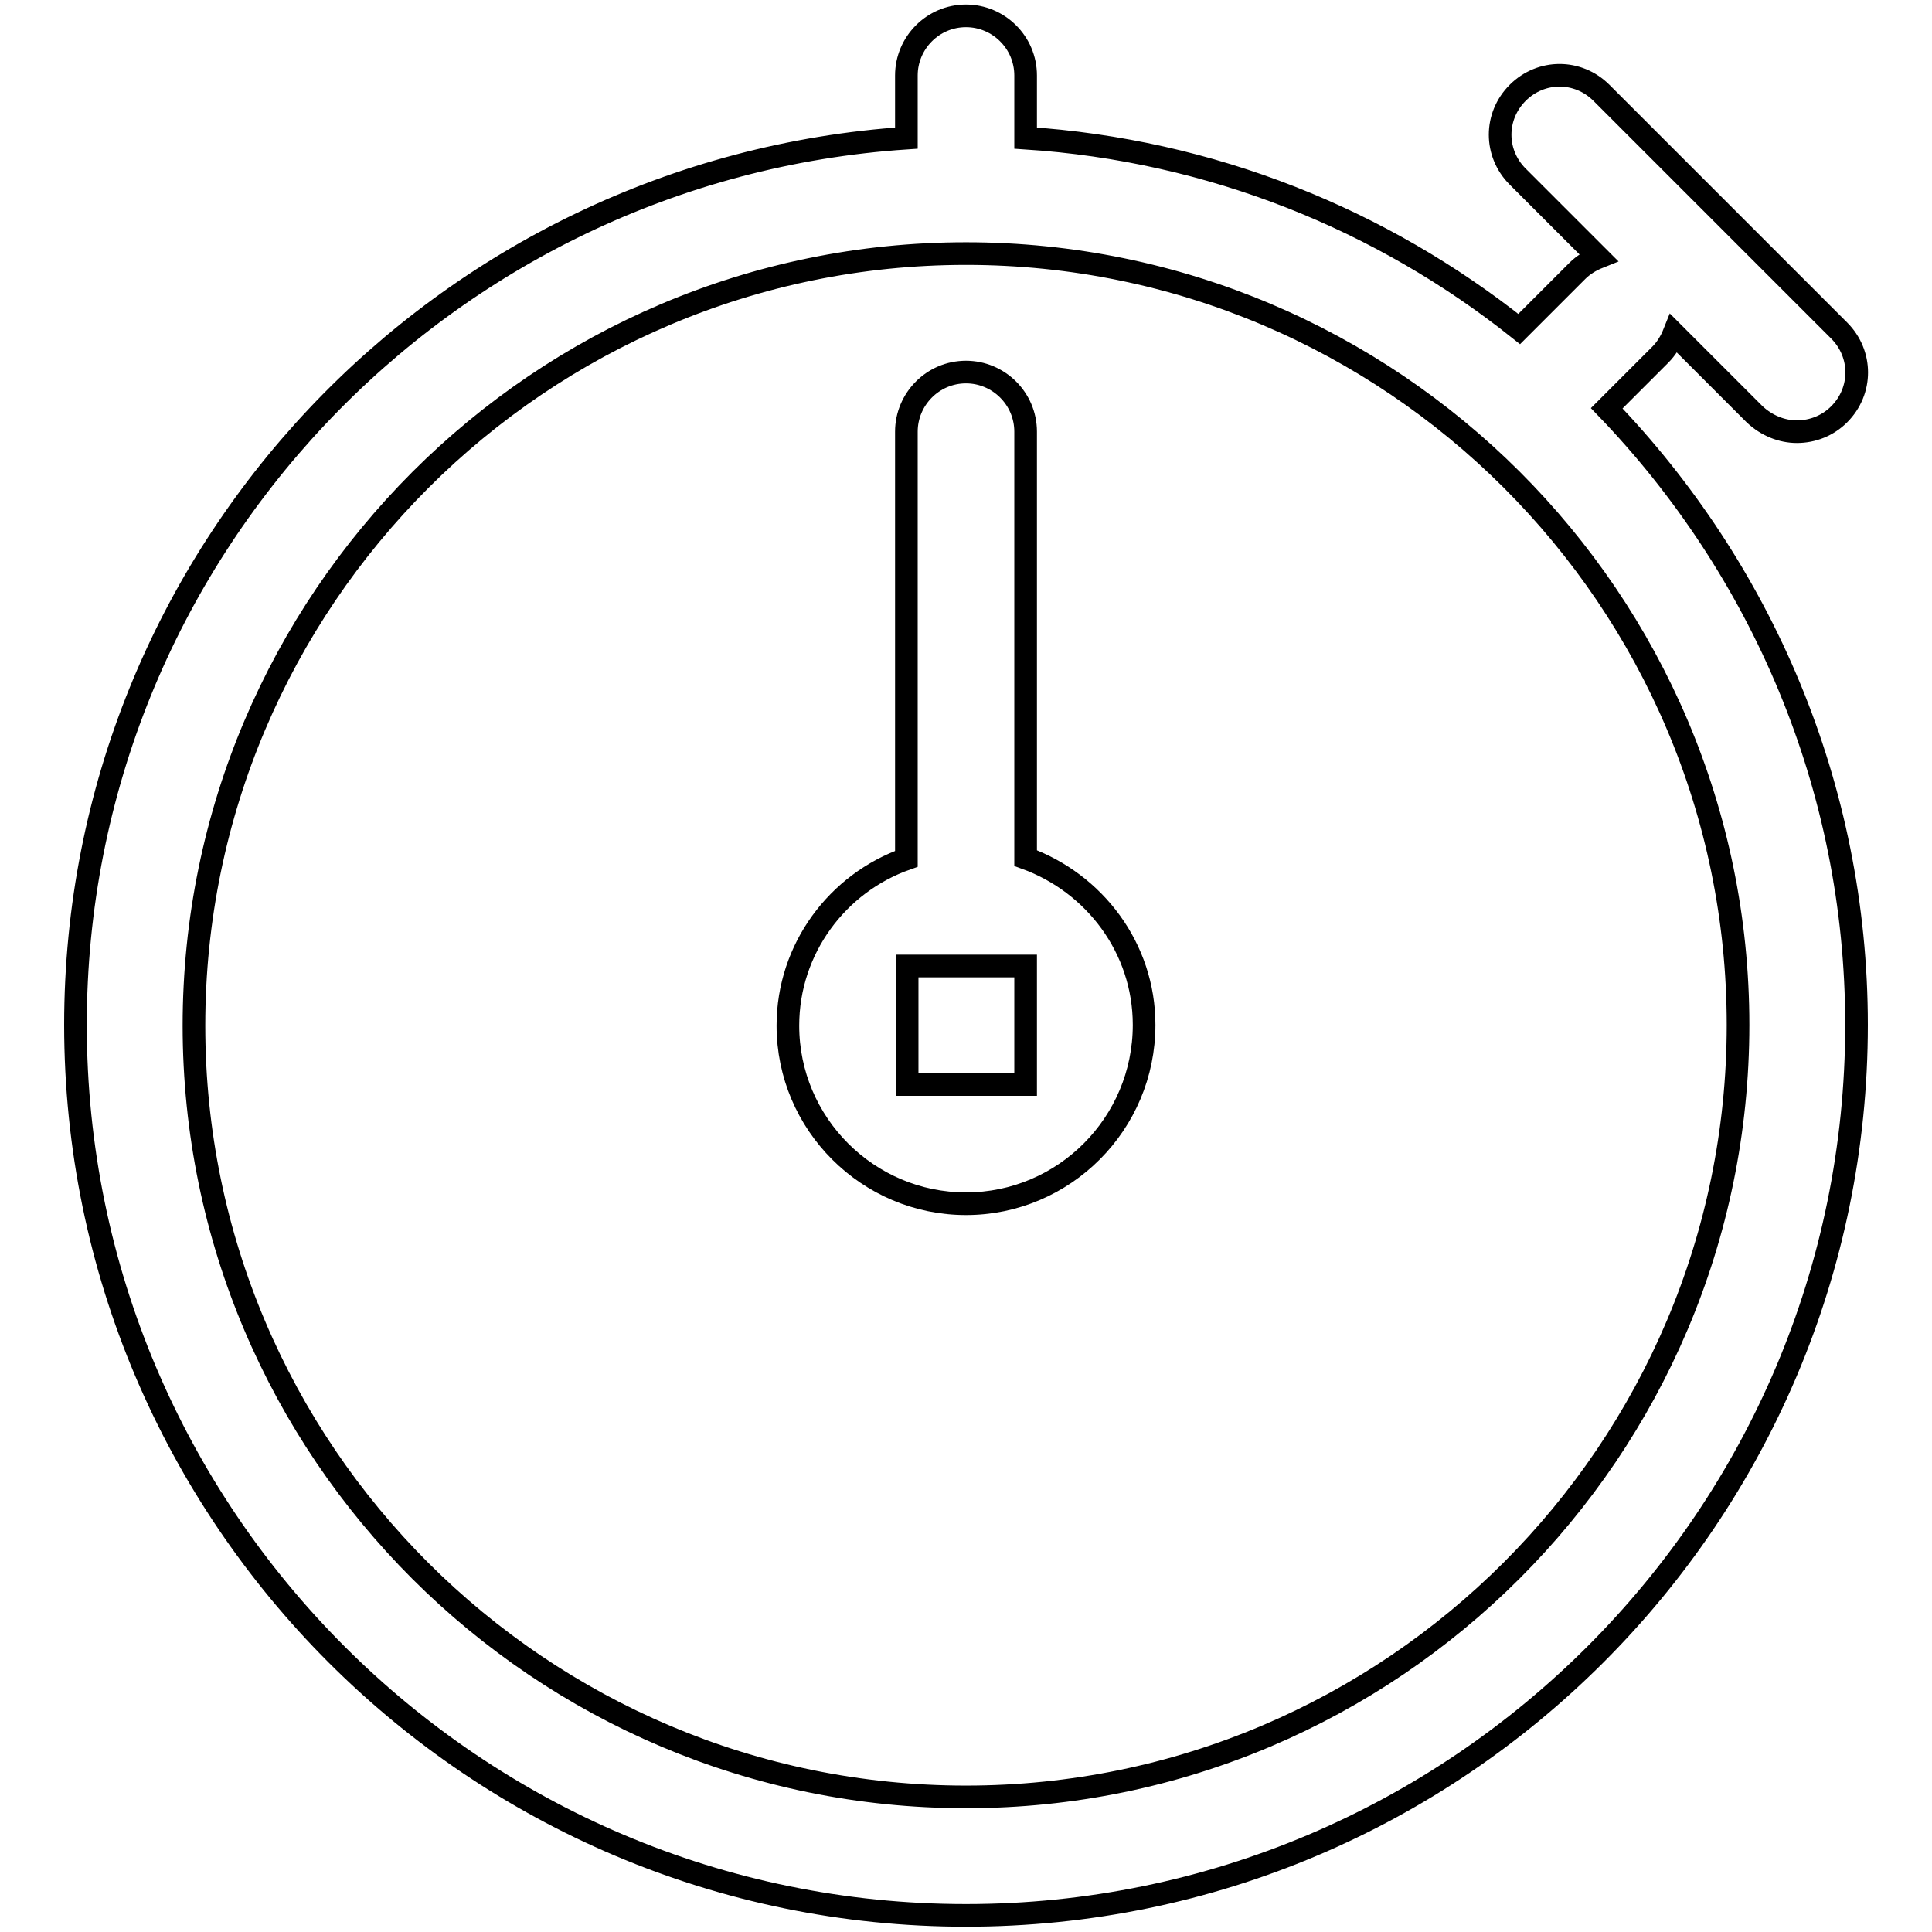 <?xml version="1.0" encoding="utf-8"?>
<!-- Svg Vector Icons : http://www.onlinewebfonts.com/icon -->
<!DOCTYPE svg PUBLIC "-//W3C//DTD SVG 1.1//EN" "http://www.w3.org/Graphics/SVG/1.1/DTD/svg11.dtd">
<svg version="1.1" xmlns="http://www.w3.org/2000/svg" xmlns:xlink="http://www.w3.org/1999/xlink" x="0px" y="0px" viewBox="0 0 256 256" enable-background="new 0 0 256 256" xml:space="preserve">
<g><g><path stroke-width="3" fill-opacity="0" stroke="#000000"  d="M243.7,54.9c-1.5,1.5-3.5,2.3-5.6,2.3c-2,0-4-0.8-5.6-2.3l-10.7-10.7c-0.4,1-1,2-1.8,2.8l-7.1,7.1c20.4,21.2,33.1,50,33.1,81.7c0,65.1-52.9,118-118,118c-65.1,0-118-52.9-118-118C10,73.4,58.7,22.4,120.1,18.3V10c0-4.3,3.5-7.9,7.9-7.9c4.3,0,7.9,3.5,7.9,7.9v8.3c24.6,1.6,47.2,10.8,65.4,25.3l7.7-7.7c0.8-0.8,1.8-1.4,2.8-1.8l-10.7-10.7c-3.1-3.1-3.1-8,0-11.1c3.1-3.1,8-3.1,11.1,0l31.5,31.5C246.8,46.9,246.8,51.8,243.7,54.9L243.7,54.9z M128,33.6c-56.4,0-102.3,45.9-102.3,102.3S71.6,238.1,128,238.1s102.3-45.9,102.3-102.3S184.4,33.6,128,33.6L128,33.6z M128,159.5c-13,0-23.6-10.6-23.6-23.6c0-10.2,6.6-18.9,15.7-22.1V57.2c0-4.3,3.5-7.9,7.9-7.9c4.3,0,7.9,3.5,7.9,7.9v56.5c9.1,3.3,15.7,11.9,15.7,22.1C151.6,148.9,141,159.5,128,159.5L128,159.5z M135.9,128h-15.7v15.7h15.7V128L135.9,128z"/></g></g>
</svg>